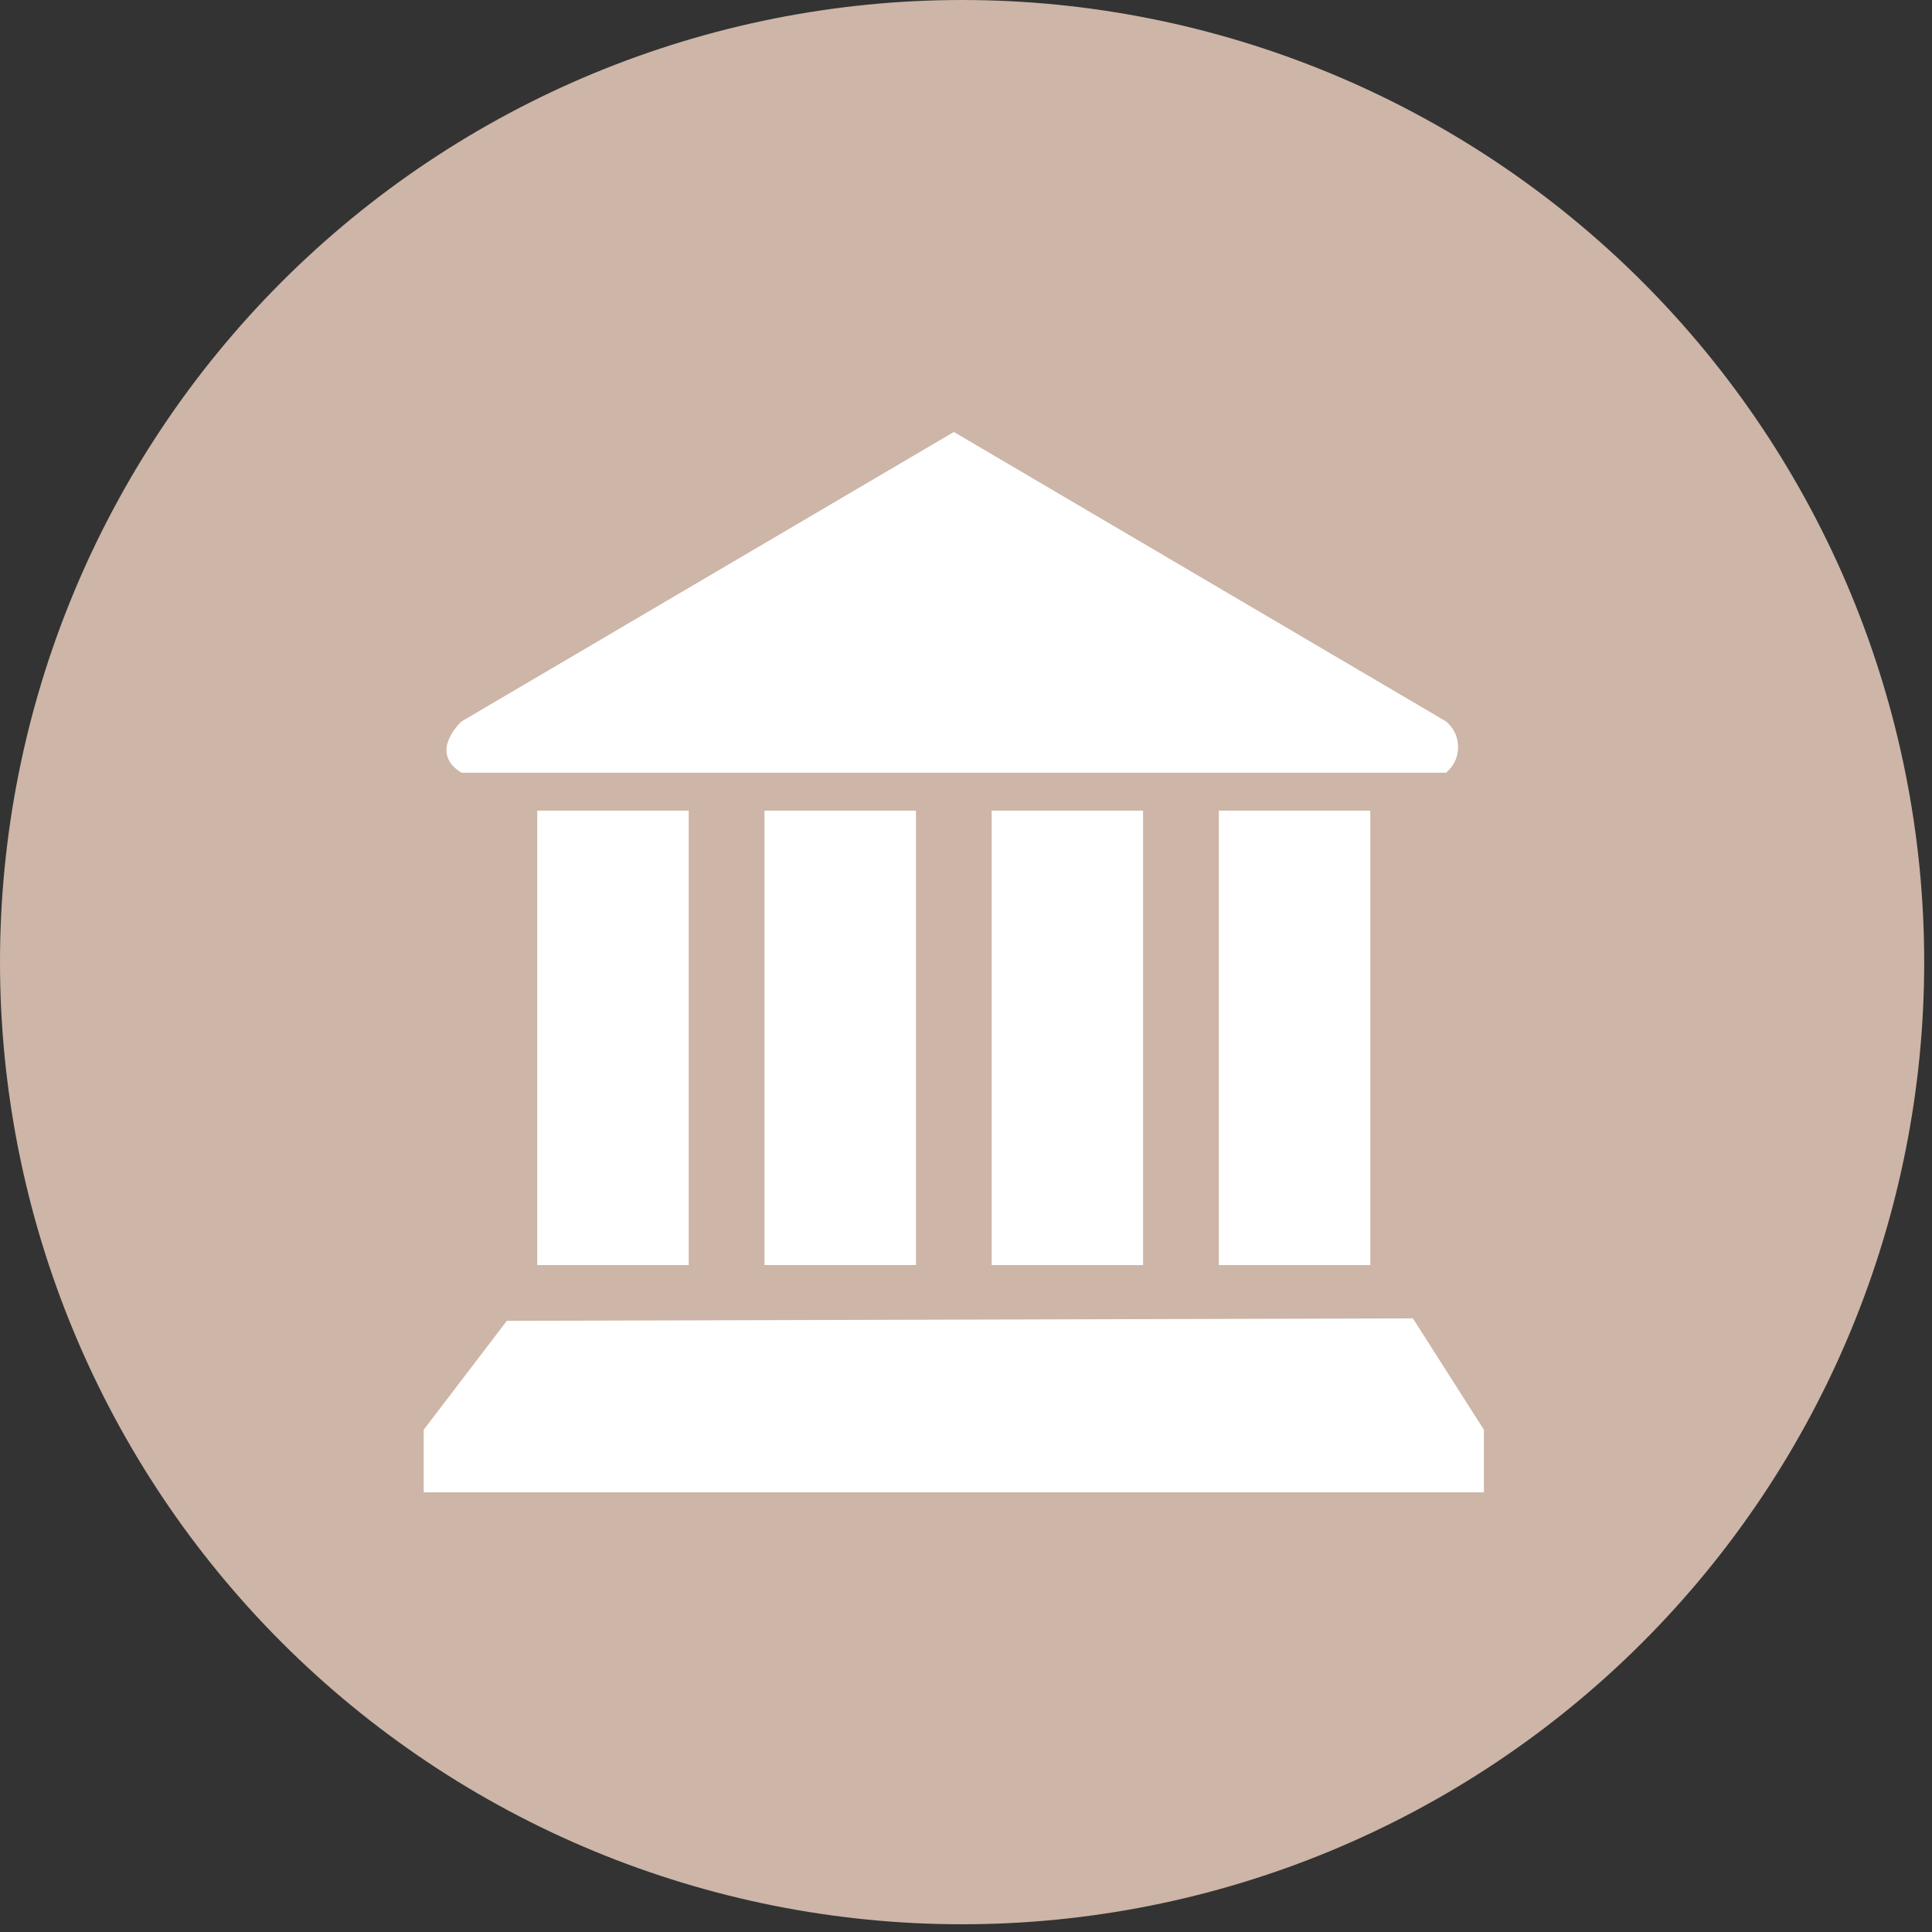 <svg width="29" height="29" viewBox="0 0 29 29" fill="none" xmlns="http://www.w3.org/2000/svg">
<rect x="0" y="0" width="29" height="29" fill="#333333" stroke="none"/>
<g clip-path="url(#clip0_2239_582)">
<path d="M14.441 0C18.271 0 21.945 1.522 24.653 4.23C27.361 6.938 28.883 10.612 28.883 14.442C28.883 18.272 27.361 21.946 24.653 24.654C21.945 27.362 18.271 28.884 14.441 28.884C12.544 28.884 10.667 28.51 8.914 27.785C7.162 27.059 5.57 25.995 4.229 24.654C2.888 23.313 1.825 21.721 1.099 19.969C0.373 18.216 -0 16.338 3.46268e-08 14.442C-0 12.546 0.373 10.668 1.099 8.915C1.825 7.163 2.888 5.571 4.229 4.23C5.57 2.889 7.162 1.825 8.914 1.099C10.667 0.374 12.544 -4.54704e-09 14.441 0Z" fill="#CDB5A7"/>
<path d="M17.158 18.989V12.168H14.885V18.989H17.158ZM20.569 18.989V12.168H18.295V18.989H20.569ZM21.706 10.829L14.318 6.484L6.928 10.829C6.928 10.829 6.418 11.289 6.928 11.599H21.706C21.763 11.552 21.808 11.493 21.84 11.427C21.871 11.36 21.887 11.287 21.887 11.214C21.887 11.14 21.871 11.068 21.84 11.001C21.808 10.935 21.763 10.876 21.706 10.829ZM13.749 18.989V12.168H11.475V18.989H13.749ZM10.338 18.989V12.168H8.064V18.989H10.338ZM21.208 19.789L7.608 19.826L6.36 21.461V22.4H22.274V21.461L21.208 19.789Z" fill="white"/>
</g>
<defs>
<clipPath id="clip0_2239_582">
<rect width="28.883" height="28.884" fill="white"/>
</clipPath>
</defs>
</svg>
